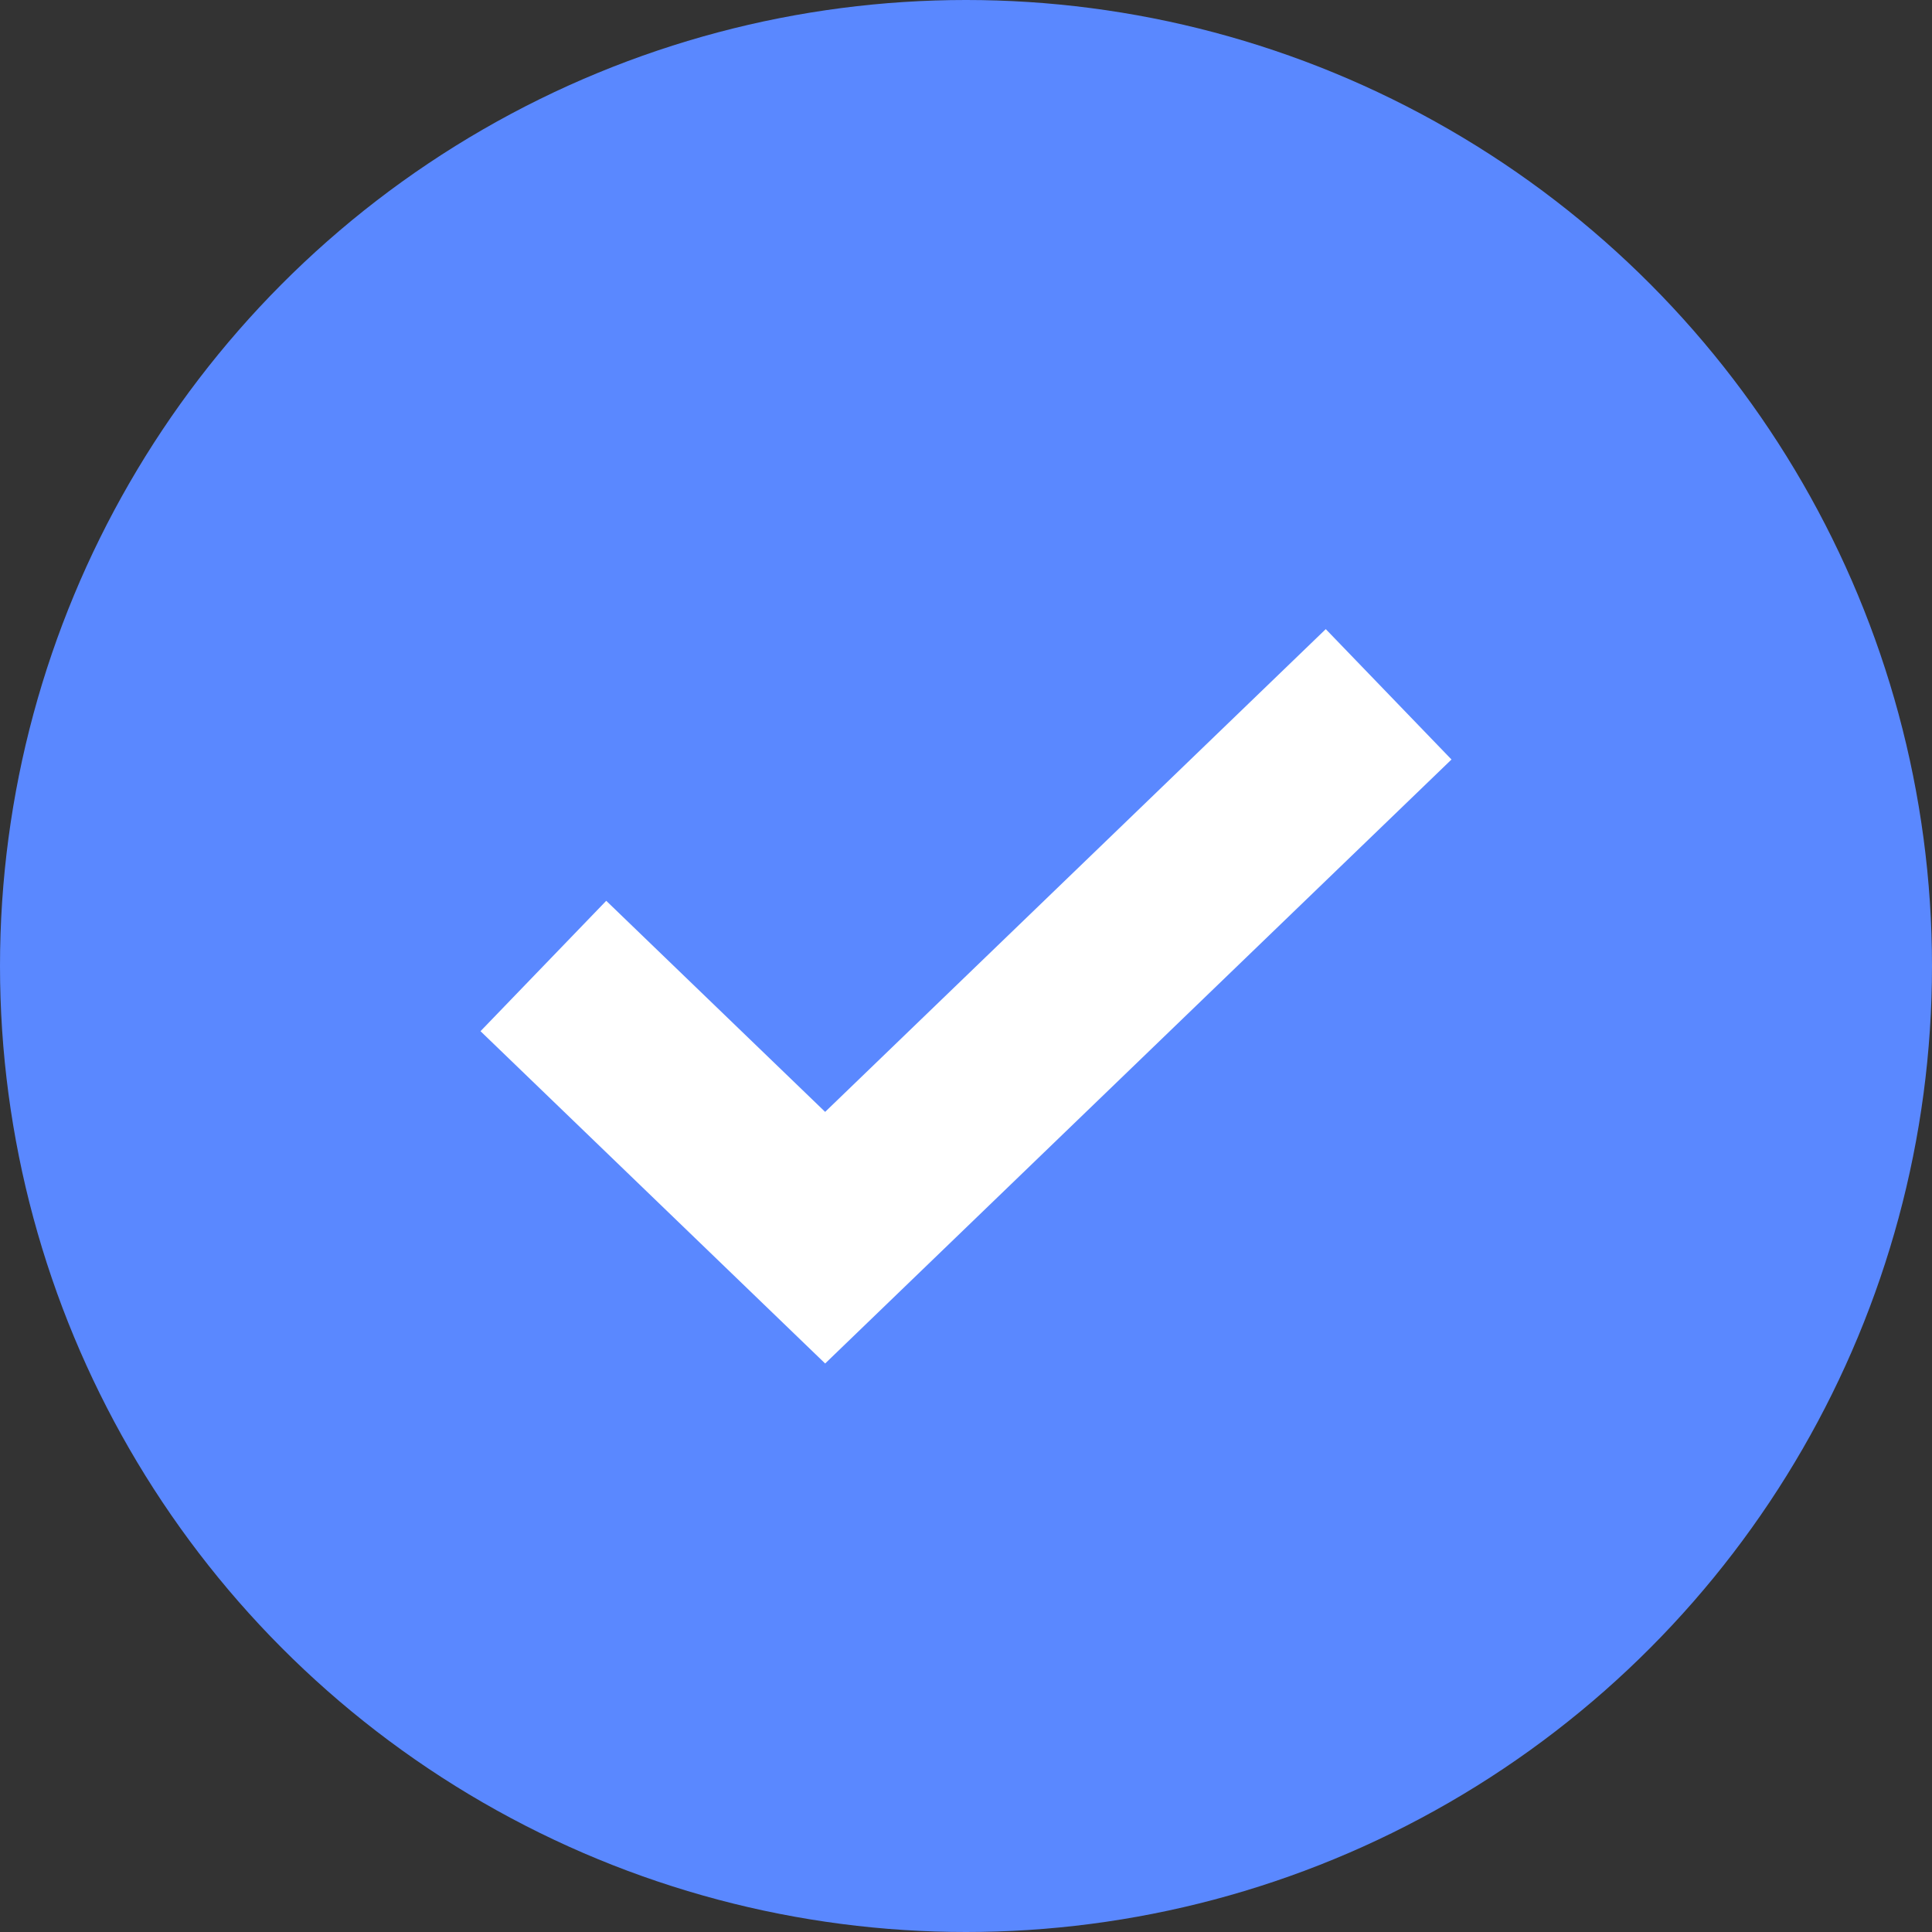 <?xml version="1.0" encoding="UTF-8"?> <svg xmlns="http://www.w3.org/2000/svg" width="32" height="32" viewBox="0 0 32 32" fill="none"><rect x="0" y="0" width="32" height="32" fill="#333333" stroke="none"/><circle cx="16" cy="16" r="16" fill="#5A88FF"></circle><path d="M9 16L13.667 20.5L23 11.5" stroke="white" stroke-width="3"></path></svg> 